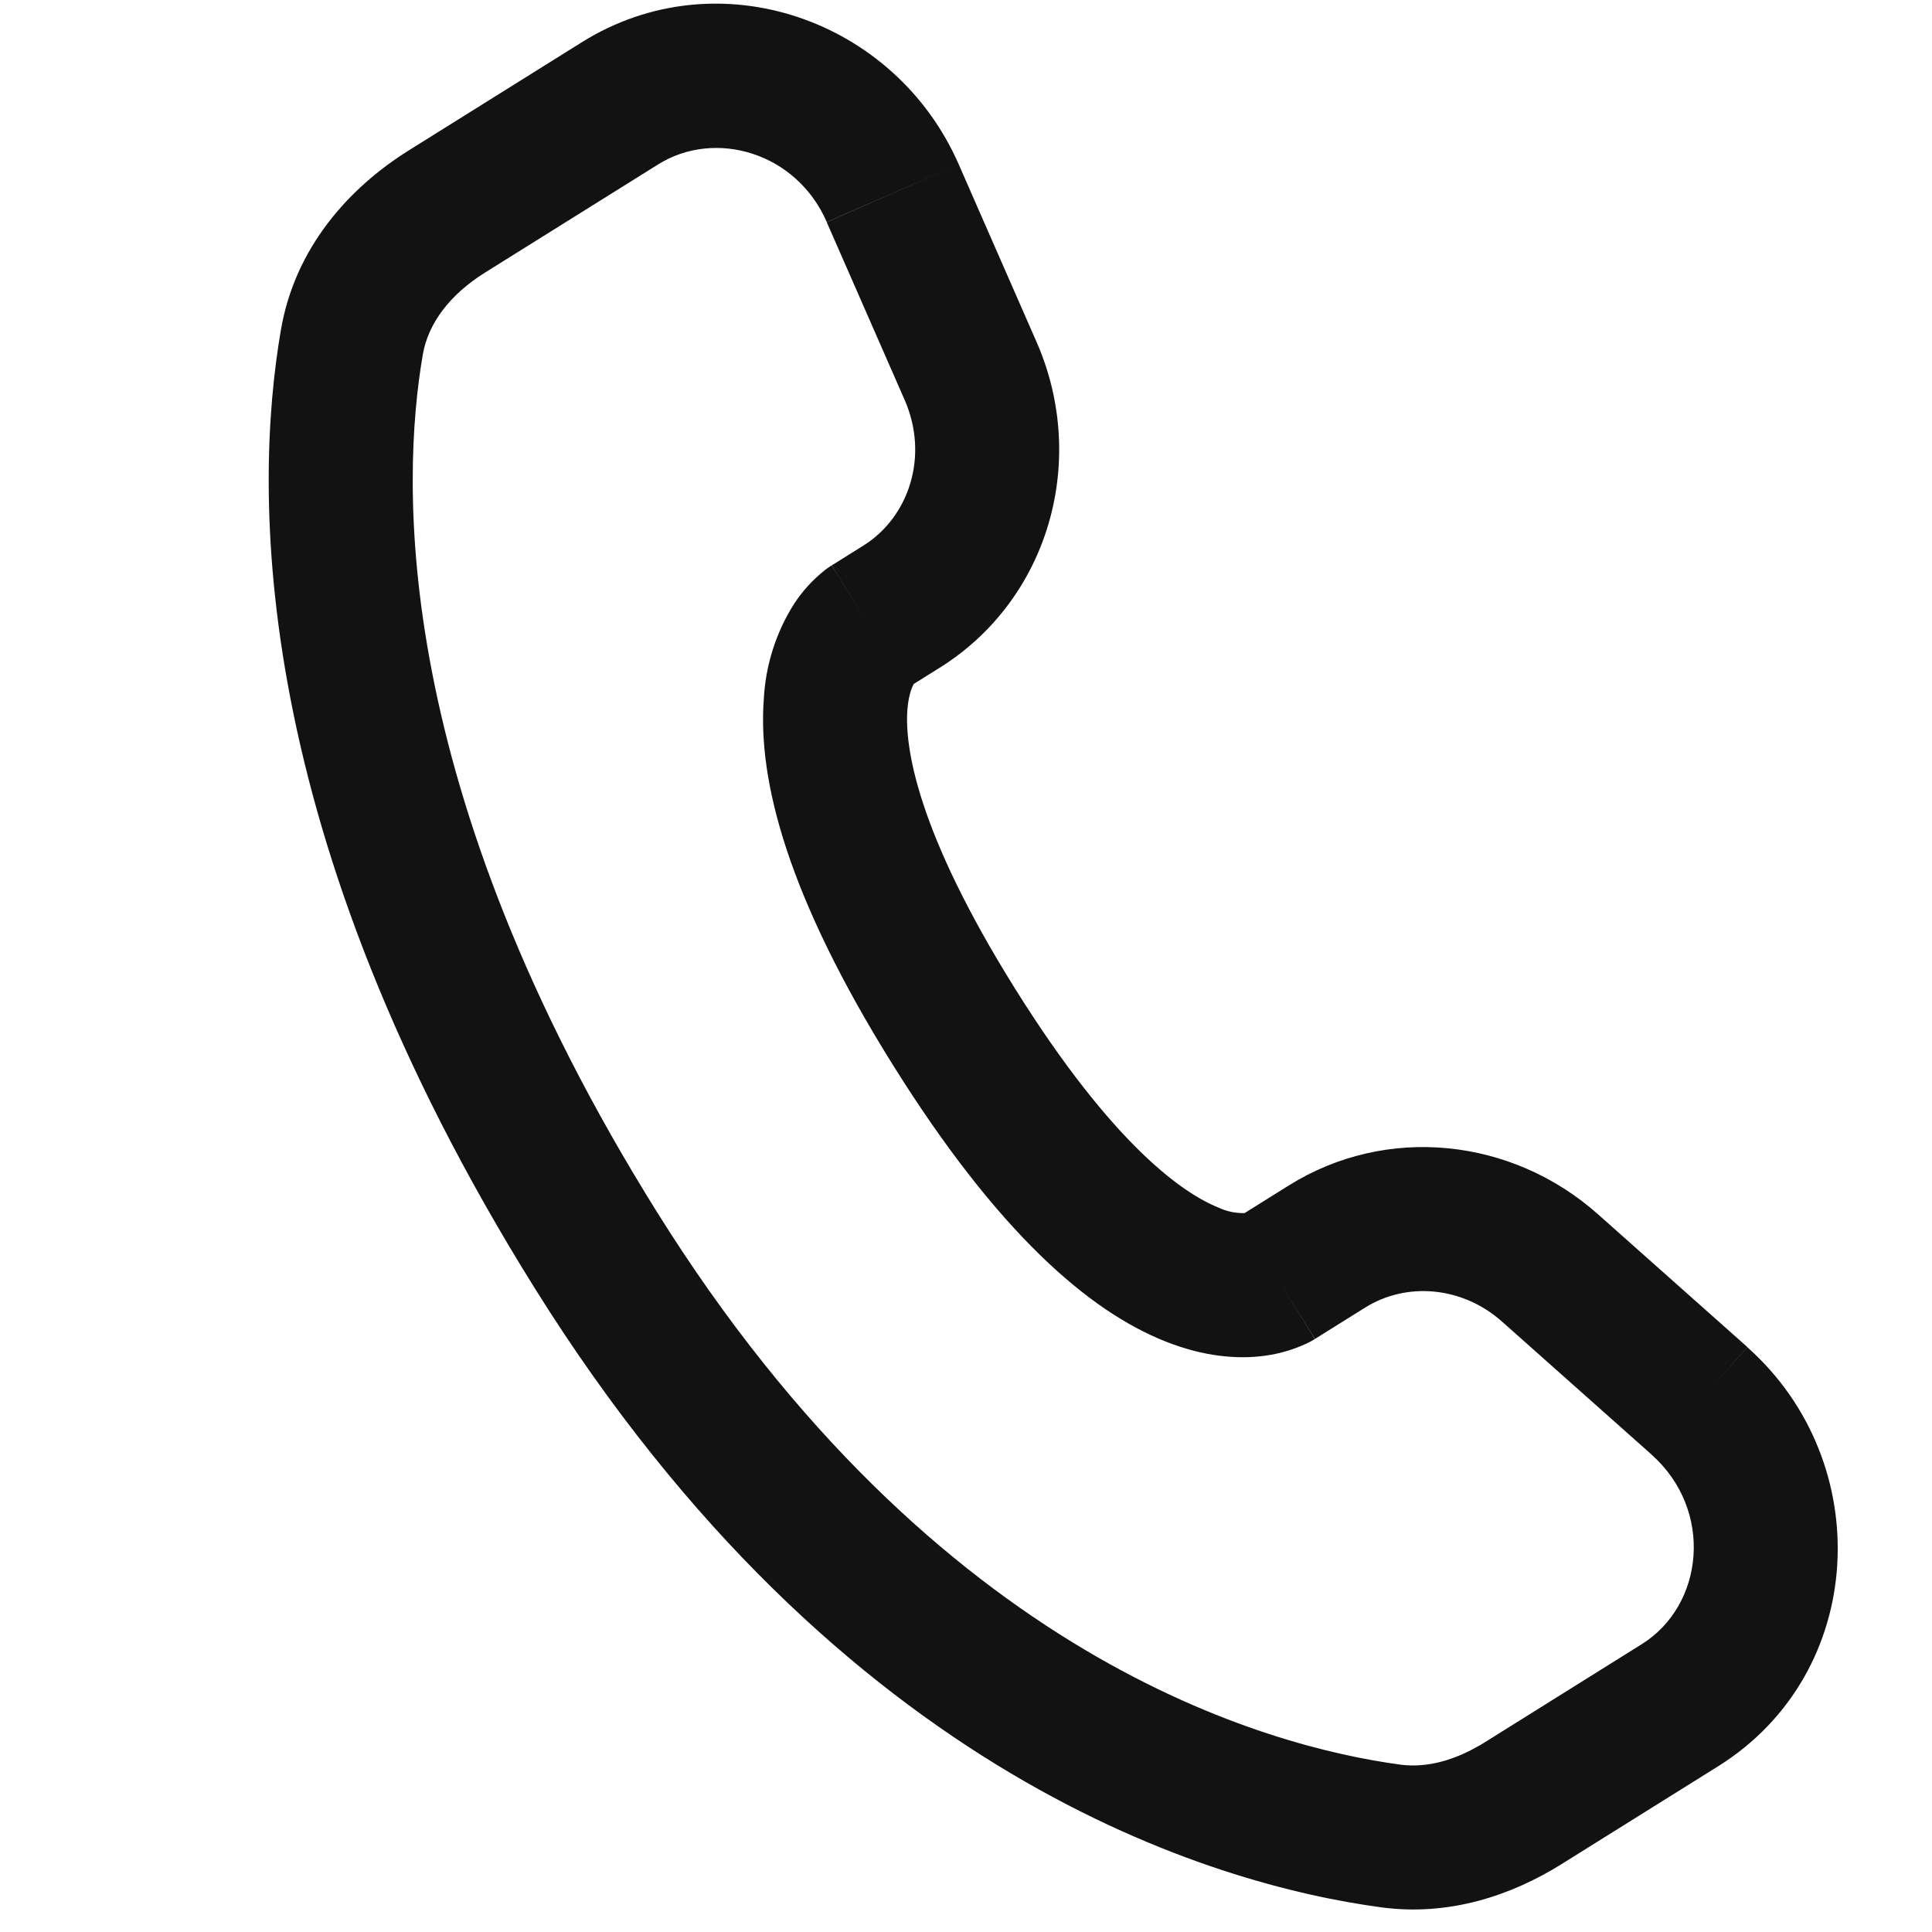 <svg width="50" height="50" viewBox="0 0 50 50" fill="none" xmlns="http://www.w3.org/2000/svg">
<g clip-path="url(#clip0_6325_31713)">
<path d="M34.032 34.651L35.33 33.84L33.355 30.679L32.057 31.49L34.032 34.651ZM38.876 34.206L42.746 37.647L45.223 34.863L41.352 31.422L38.876 34.206ZM42.49 42.55L38.438 45.083L40.413 48.243L44.465 45.711L42.49 42.55ZM36.244 45.669C32.834 45.209 24.231 42.935 17.006 31.373L13.845 33.348C21.759 46.012 31.442 48.783 35.748 49.362L36.244 45.669ZM17.006 31.373C10.116 20.346 10.374 12.473 10.943 9.173L7.27 8.538C6.548 12.728 6.46 21.529 13.845 33.348L17.006 31.373ZM23.499 17.794L24.316 17.283L22.341 14.122L21.524 14.633L23.499 17.794ZM26.827 8.852L24.811 4.252L21.396 5.75L23.412 10.35L26.827 8.852ZM15.058 1.093L10.581 3.891L12.556 7.052L17.034 4.254L15.058 1.093ZM22.511 16.213C21.524 14.633 21.522 14.634 21.519 14.635L21.486 14.656C21.439 14.687 21.394 14.719 21.35 14.753C21.041 14.998 20.774 15.289 20.557 15.618C20.084 16.361 19.812 17.215 19.767 18.095C19.61 20.203 20.384 23.2 23.108 27.56L26.269 25.585C23.728 21.518 23.412 19.333 23.483 18.369C23.519 17.91 23.637 17.716 23.665 17.675C23.679 17.651 23.683 17.652 23.659 17.675C23.62 17.713 23.577 17.746 23.53 17.774L23.503 17.791C23.501 17.792 23.499 17.794 22.511 16.213ZM23.108 27.56C25.834 31.922 28.187 33.929 30.15 34.712C31.154 35.113 32.026 35.181 32.723 35.088C33.114 35.037 33.493 34.924 33.848 34.754C33.898 34.729 33.947 34.703 33.994 34.675L34.028 34.654C34.028 34.654 34.032 34.651 33.045 33.071C32.057 31.49 32.057 31.49 32.062 31.488L32.074 31.48C32.126 31.45 32.179 31.422 32.234 31.397C32.265 31.387 32.264 31.39 32.235 31.394C31.993 31.404 31.752 31.355 31.534 31.252C30.635 30.893 28.812 29.654 26.269 25.585L23.108 27.56ZM24.811 4.252C23.165 0.493 18.577 -1.106 15.058 1.093L17.034 4.254C18.504 3.335 20.608 3.939 21.397 5.746L24.811 4.252ZM10.943 9.173C11.081 8.378 11.629 7.631 12.556 7.052L10.581 3.891C9.036 4.856 7.634 6.406 7.27 8.538L10.943 9.173ZM38.438 45.083C37.665 45.566 36.921 45.758 36.244 45.669L35.748 49.362C37.513 49.599 39.126 49.048 40.413 48.243L38.438 45.083ZM24.316 17.283C27.155 15.509 28.165 11.907 26.827 8.852L23.412 10.35C24.045 11.794 23.534 13.377 22.341 14.122L24.316 17.283ZM42.743 37.646C44.362 39.09 44.1 41.544 42.49 42.55L44.465 45.711C48.328 43.298 48.57 37.843 45.222 34.867L42.743 37.646ZM35.33 33.84C36.395 33.175 37.834 33.28 38.876 34.206L41.352 31.422C39.127 29.446 35.884 29.099 33.355 30.679L35.33 33.84Z" fill="#121212"/>
</g>
<defs>
<clipPath id="clip0_6325_31713">
<rect width="50" height="50" fill="white"/>
</clipPath>
</defs>
</svg>
